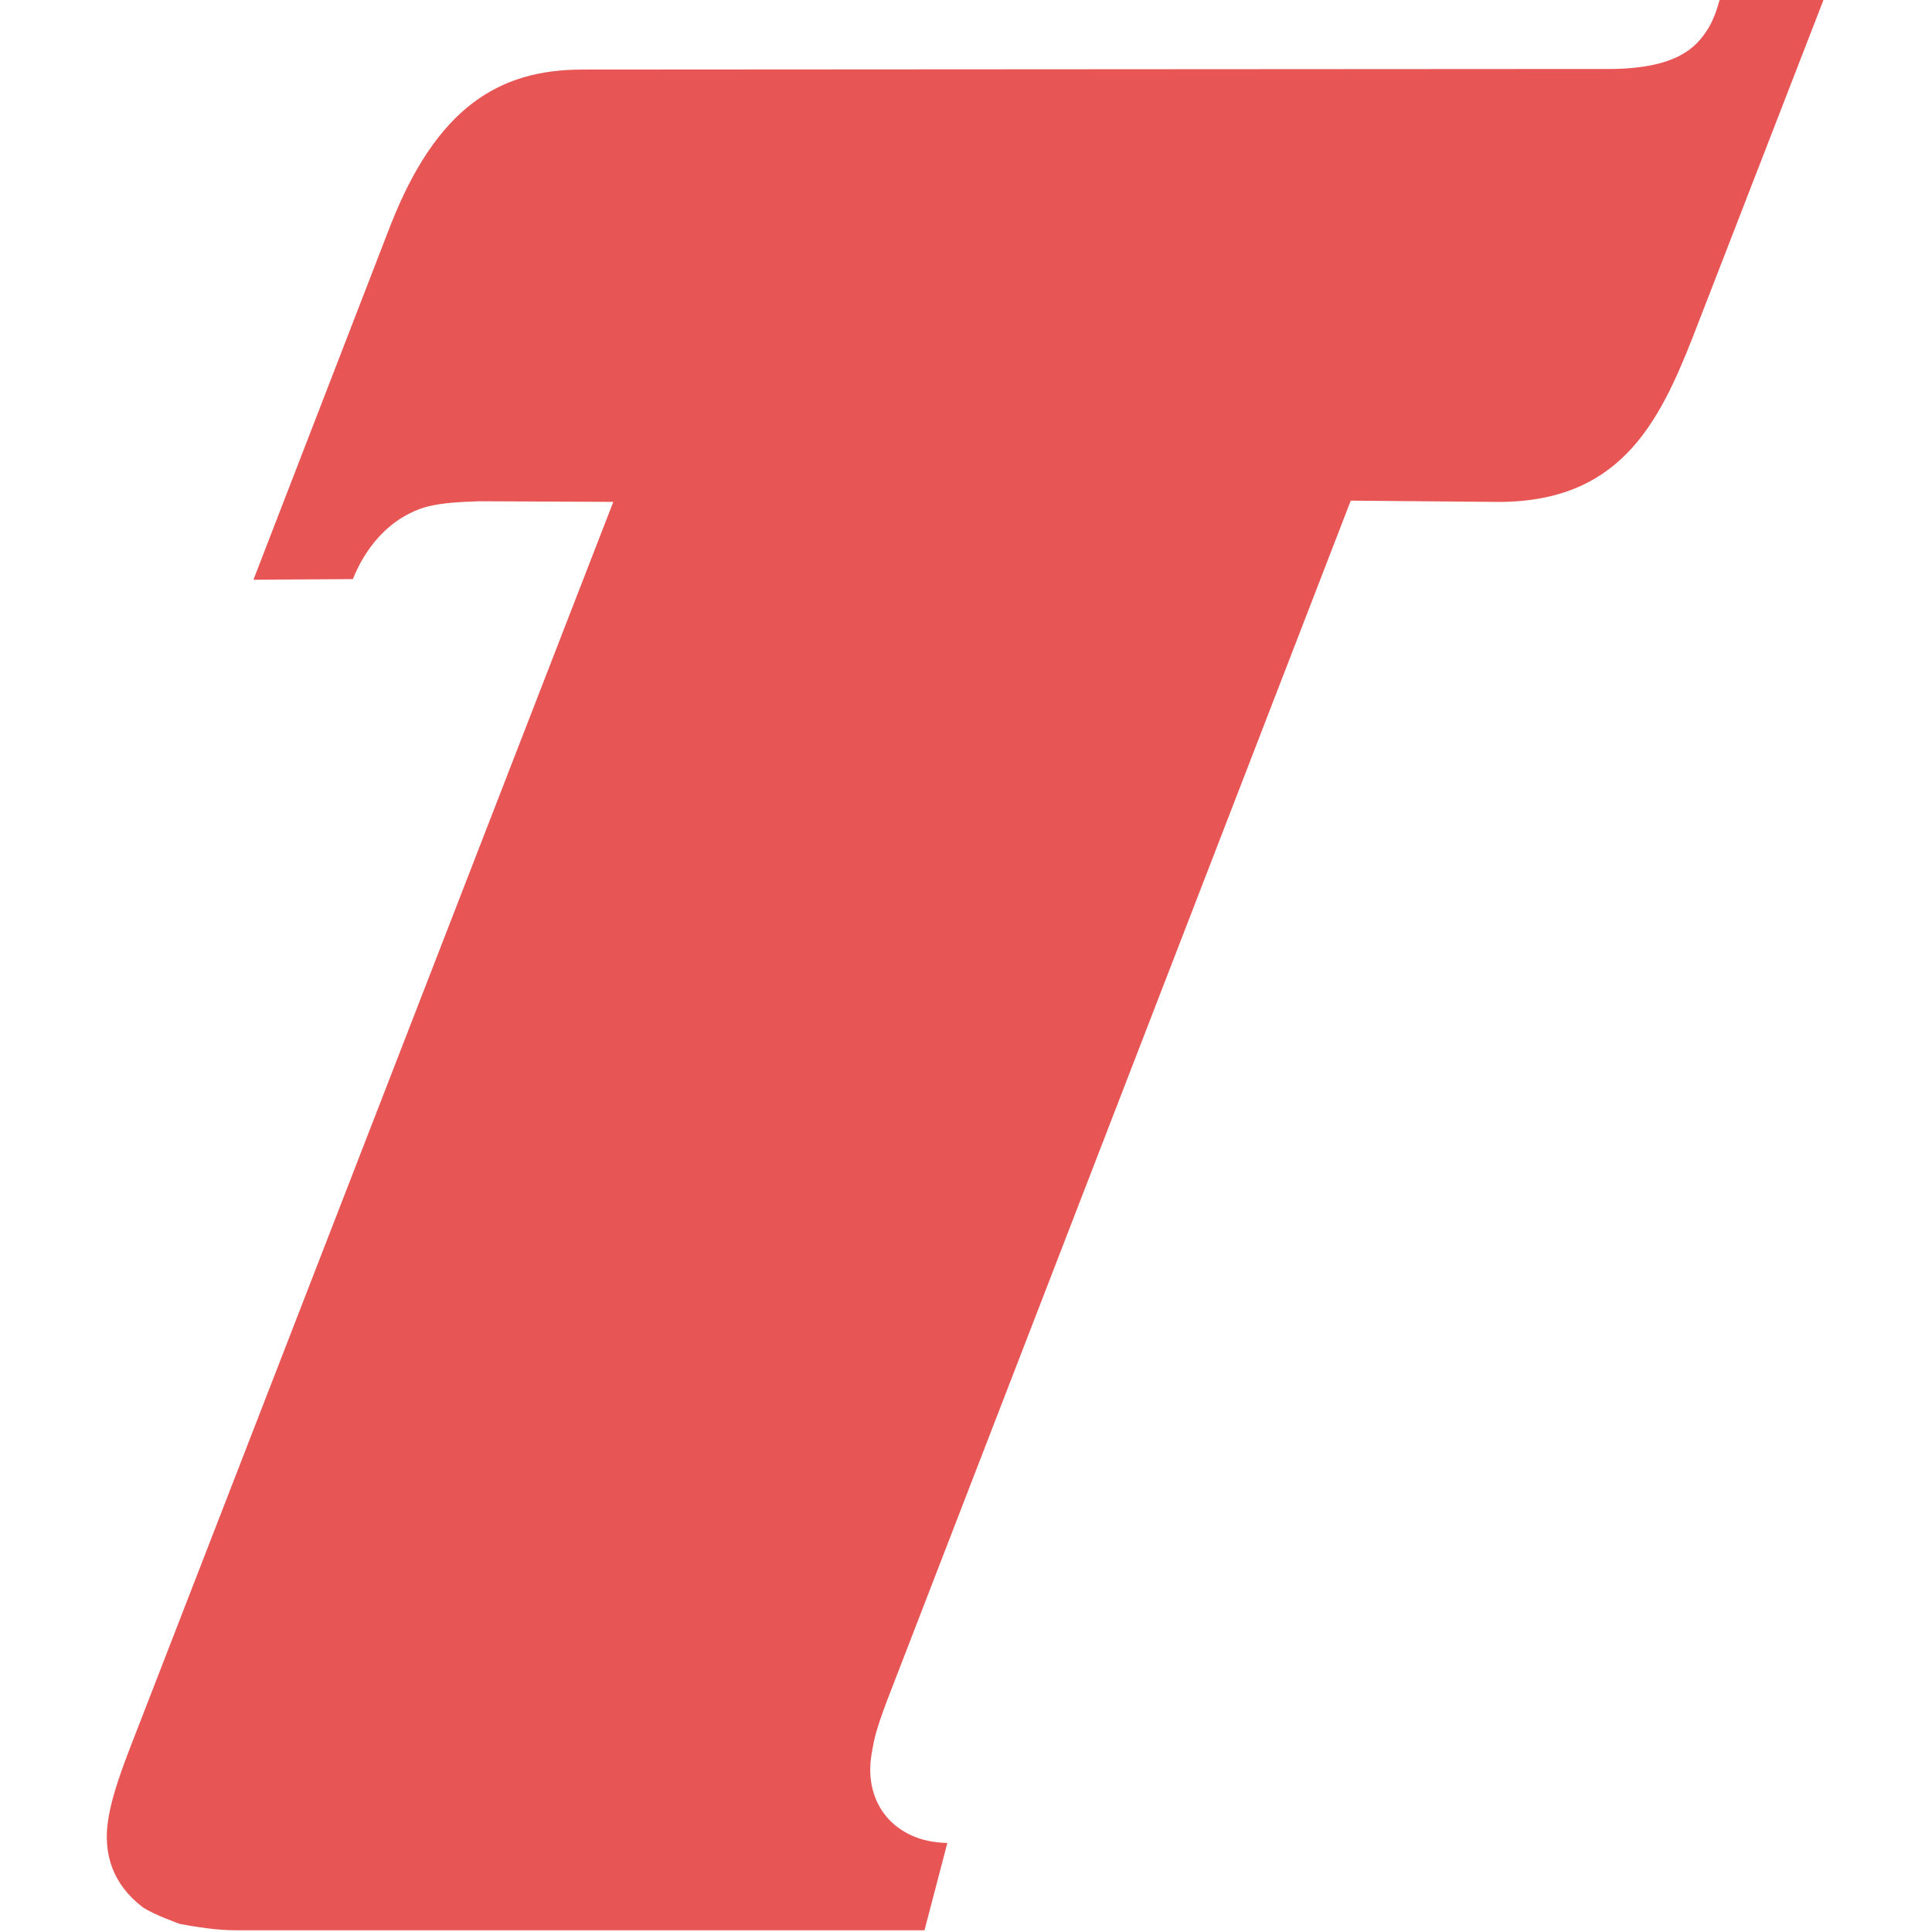 <?xml version="1.0" encoding="UTF-8" standalone="no"?><!DOCTYPE svg PUBLIC "-//W3C//DTD SVG 1.1//EN" "http://www.w3.org/Graphics/SVG/1.1/DTD/svg11.dtd"><svg width="100%" height="100%" viewBox="0 0 563 563" version="1.1" xmlns="http://www.w3.org/2000/svg" xmlns:xlink="http://www.w3.org/1999/xlink" xml:space="preserve" xmlns:serif="http://www.serif.com/" style="fill-rule:evenodd;clip-rule:evenodd;stroke-linejoin:round;stroke-miterlimit:2;"><rect id="ArtBoard1" x="0" y="0" width="562.5" height="562.5" style="fill:none;"/><path d="M269.405,562.5l6.659,-25.455c-15.093,-0.187 -24.52,-11.245 -22.091,-25.82c0.832,-4.968 1.376,-7.168 4.382,-15.305l135.266,-350.029l41.244,0.357c36.751,0.756 48.378,-22.329 58.613,-48.506l37.897,-97.742l-30.253,0c-0.178,0 -1.036,5.156 -4.187,9.581c-3.669,5.367 -10.311,10.871 -30.347,10.514l-296.946,0.179c-24.342,0 -42.433,11.101 -55.92,45.558l-39.868,103.101l28.979,-0.178c3.831,-9.58 10.022,-15.849 16.282,-19.017c4.009,-2.013 7.534,-3.312 20.698,-3.669l38.908,0.179l-140.701,362.778c-4.221,10.871 -5.691,16.417 -6.429,20.851c-1.784,10.693 1.562,19.373 9.886,25.82c3.125,2.2 10.982,4.968 10.982,4.968c8.756,1.657 13.878,1.835 15.933,1.835l201.013,0Z" style="fill:#e75655;"/></svg>
